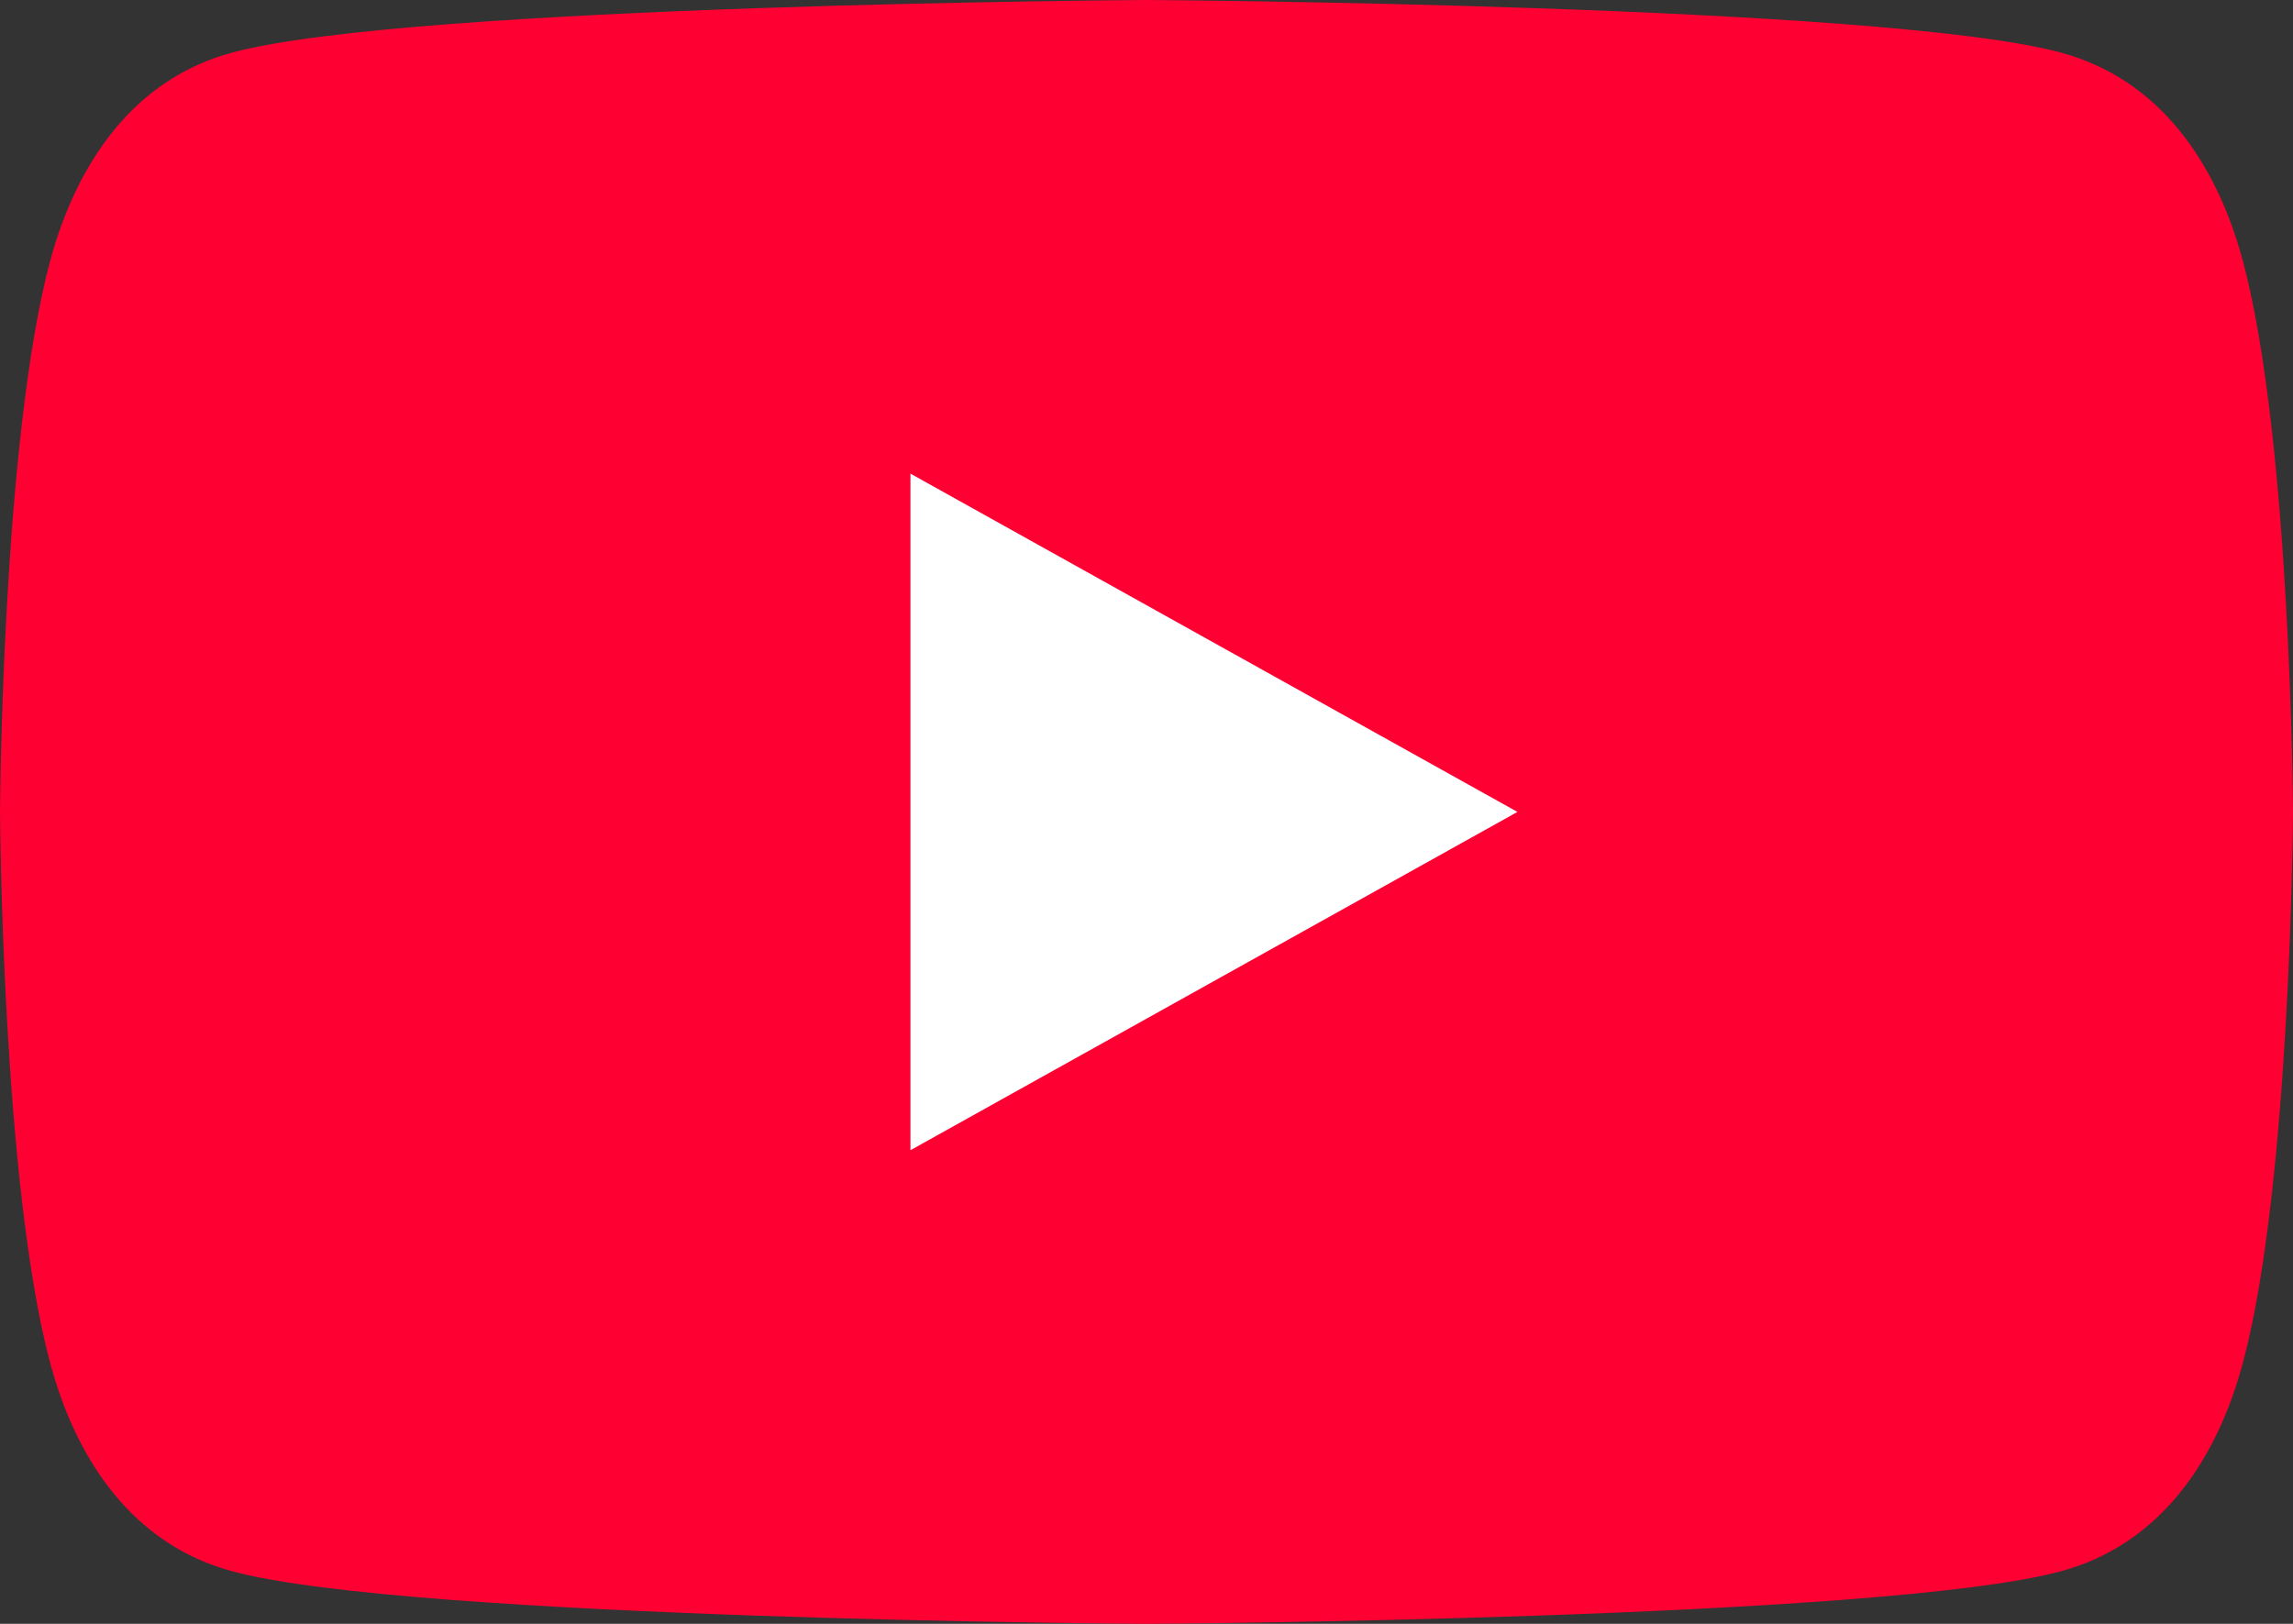 <?xml version="1.0" encoding="UTF-8"?> <svg xmlns="http://www.w3.org/2000/svg" width="48" height="34" viewBox="0 0 48 34" fill="none"><rect x="0" y="0" width="48" height="34" fill="#333333" stroke="none"/><g clip-path="url(#clip0_5079_268)"><path d="M46.955 5.482C46.405 3.407 45.198 1.65 43.129 1.098C39.381 0.092 24 0 24 0C24 0 8.619 0.092 4.871 1.098C2.802 1.65 1.602 3.407 1.045 5.482C0.042 9.244 0 17 0 17C0 17 0.042 24.756 1.045 28.517C1.595 30.593 2.802 32.35 4.871 32.902C8.619 33.908 24 34 24 34C24 34 39.381 33.908 43.129 32.902C45.198 32.35 46.405 30.593 46.955 28.517C47.958 24.756 48 17 48 17C48 17 47.958 9.244 46.955 5.482Z" fill="#FF0033"></path><path d="M31.765 17L19.059 9.917V24.083" fill="white"></path></g><defs><clipPath id="clip0_5079_268"><rect width="48" height="34" fill="white"></rect></clipPath></defs></svg> 
